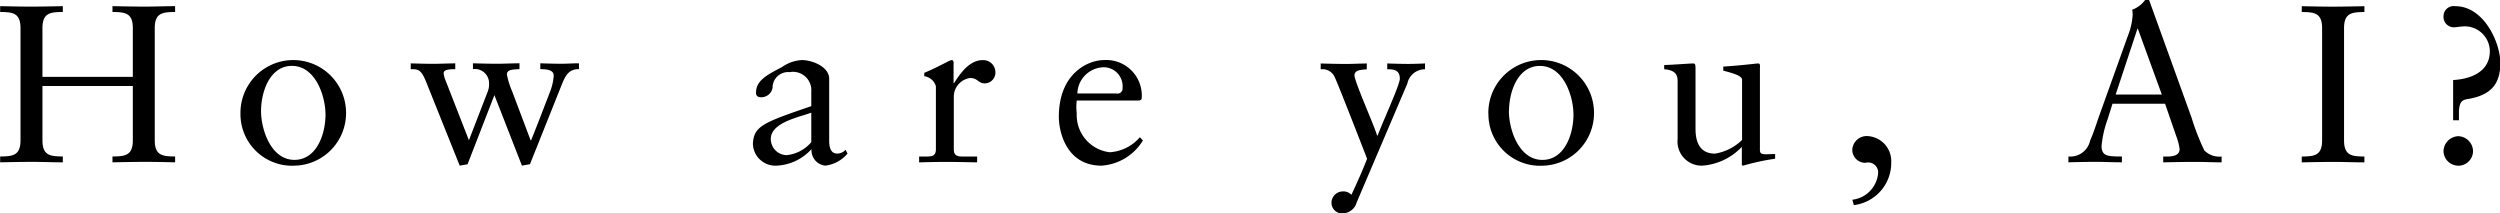<svg id="ai_sample06.svg" xmlns="http://www.w3.org/2000/svg" width="178.687" height="15.25" viewBox="0 0 178.687 15.25">
  <defs>
    <style>
      .cls-1 {
        fill-rule: evenodd;
      }
    </style>
  </defs>
  <path id="How_are_you_AI_のコピー" data-name="How are you, AI? のコピー" class="cls-1" d="M687.409,167.618v-3.486c0-1.12.607-1.136,1.455-1.152v-0.415c-0.8.016-1.535,0.032-2.271,0.032-0.72,0-1.455-.016-2.207-0.032v0.415c0.848,0.016,1.455.032,1.455,1.152v8.027c0,1.12-.607,1.136-1.455,1.152v0.416c0.8-.016,1.551-0.032,2.319-0.032,0.7,0,1.391.032,2.159,0.032v-0.416c-0.848-.016-1.455-0.032-1.455-1.152v-3.885h6.46v3.885c0,1.12-.608,1.136-1.455,1.152v0.416c0.831-.016,1.567-0.032,2.319-0.032,0.719,0,1.439.016,2.158,0.032v-0.416c-0.847-.016-1.455-0.032-1.455-1.152v-8.027c0-1.12.608-1.136,1.455-1.152v-0.415c-0.719,0-1.423.032-2.11,0.032-0.768,0-1.52-.016-2.367-0.032v0.415c0.847,0.016,1.455.032,1.455,1.152v3.486h-6.46Zm14.153,2.606a3.688,3.688,0,0,0,3.87,3.742,3.758,3.758,0,0,0,3.678-3.805A3.774,3.774,0,1,0,701.562,170.224Zm1.471-.159c0-1.376.624-3.231,2.207-3.231,1.695,0,2.4,2.175,2.4,3.486,0,1.376-.624,3.231-2.223,3.231C703.737,173.551,703.033,171.376,703.033,170.065Zm14.2,3.9,0.56-.1,1.919-4.941,1.967,5.037,0.575-.1,2.255-5.644c0.288-.72.528-1.152,1.247-1.152v-0.416c-0.447,0-.847.032-1.263,0.032-0.5,0-1.007-.016-1.5-0.032v0.416c0.32,0.016.959,0,.959,0.464a3.849,3.849,0,0,1-.256,1.135c-0.447,1.168-.895,2.335-1.359,3.486H722.3l-1.327-3.518a5.654,5.654,0,0,1-.368-1.183c0-.384.5-0.352,0.9-0.384v-0.416c-0.528,0-1.056.032-1.583,0.032-0.576,0-1.168-.016-1.743-0.032v0.416a1.015,1.015,0,0,1,1.151,1.04,1.4,1.4,0,0,1-.08.527l-1.359,3.518-1.679-4.3a1.657,1.657,0,0,1-.128-0.48c0-.24.272-0.3,0.831-0.3v-0.416c-0.48,0-1.023.032-1.583,0.032-0.528,0-1.071-.016-1.6-0.032v0.416c0.608,0,.768.016,1.231,1.232Zm25.129-1.679a2.659,2.659,0,0,1-1.759.928,1.154,1.154,0,0,1-1.136-1.152c0-1.2,2.079-1.567,2.895-1.886v2.11Zm2.447,0.544a0.793,0.793,0,0,1-.592.272c-0.352,0-.576-0.256-0.576-0.912v-4.429c0-.88-1.231-1.343-1.951-1.343a2.759,2.759,0,0,0-1.439.511c-1.119.576-1.839,0.976-1.839,1.823a0.288,0.288,0,0,0,.288.32,0.819,0.819,0,0,0,.895-0.672,1.109,1.109,0,0,1,1.216-1.119,1.312,1.312,0,0,1,1.551,1.375v1.056c-3.454,1.183-4.11,1.423-4.174,2.7a1.609,1.609,0,0,0,1.727,1.551,3.571,3.571,0,0,0,2.463-1.183,1.1,1.1,0,0,0,.991,1.183,2.453,2.453,0,0,0,1.583-.863Zm5.267,0.9c0.576-.016,1.247-0.032,1.9-0.032,0.688,0,1.359.016,2.239,0.032v-0.416h-0.9c-0.447,0-.767,0-0.767-0.528v-3.758a1.35,1.35,0,0,1,1.167-1.327c0.56,0,.56.384,1.056,0.384a0.776,0.776,0,0,0,.751-0.816,0.872,0.872,0,0,0-.911-0.847c-0.976,0-1.647,1.023-2.047,1.647h-0.032v-1.44c0-.159-0.048-0.207-0.144-0.207-0.144,0-.784.415-1.951,0.911v0.24a1.006,1.006,0,0,1,.831.72v4.493c0,0.528-.319.528-0.767,0.528h-0.432v0.416Zm15.749-4.414,0.144-.1a1.739,1.739,0,0,0,.016-0.288,2.54,2.54,0,0,0-2.7-2.51c-1.119,0-3.23.927-3.23,4.061,0,1.024.512,3.486,3.054,3.486a3.749,3.749,0,0,0,2.959-1.807l-0.224-.223a3.068,3.068,0,0,1-2.159,1.071,2.673,2.673,0,0,1-2.351-2.767,4.024,4.024,0,0,1,0-.927h4.494Zm-4.446-.512a1.929,1.929,0,0,1,1.839-1.871,1.356,1.356,0,0,1,1.392,1.471,0.363,0.363,0,0,1-.448.4h-2.783Zm17.4-1.727a0.955,0.955,0,0,1,1.007.592c0.192,0.368,2.3,5.789,2.3,5.805,0,0-.336.911-1.12,2.574a0.8,0.8,0,0,0-.655-0.24,0.818,0.818,0,0,0-.768.8,0.752,0.752,0,0,0,.784.768,1.072,1.072,0,0,0,1.023-.8l3.614-8.475a1.281,1.281,0,0,1,1.264-1.024v-0.416c-0.4.016-.8,0.032-1.2,0.032-0.5,0-1.007-.016-1.5-0.032v0.416c0.384,0,.9,0,0.9.672,0,0.448-1.248,3.134-1.584,4.062H782.8c-0.175-.656-1.615-3.854-1.615-4.3,0-.416.576-0.4,0.88-0.432v-0.416c-0.48,0-.96.032-1.439,0.032-0.624,0-1.232-.016-1.855-0.032v0.416Zm11.981,3.15a3.688,3.688,0,0,0,3.869,3.742,3.758,3.758,0,0,0,3.678-3.805A3.774,3.774,0,1,0,790.753,170.224Zm1.471-.159c0-1.376.623-3.231,2.207-3.231,1.695,0,2.4,2.175,2.4,3.486,0,1.376-.623,3.231-2.223,3.231C792.927,173.551,792.224,171.376,792.224,170.065Zm17.941-3.119c0-.176,0-0.288-0.128-0.288-0.16,0-1.055.128-2.5,0.224v0.288c0.576,0.16,1.344.336,1.344,0.656v4.3a3.571,3.571,0,0,1-1.935.976c-1.391,0-1.391-1.375-1.391-1.855v-4.126c0-.352,0-0.464-0.176-0.464-0.208,0-1.488.1-2.063,0.112v0.3c0.895,0.08.959,0.48,0.959,0.9v4.093a1.725,1.725,0,0,0,1.759,1.9,4.316,4.316,0,0,0,2.831-1.343v1.3l0.08,0.048a16.325,16.325,0,0,1,2.3-.5v-0.336c-0.207,0-.447.016-0.639,0.016-0.272,0-.448-0.016-0.448-0.3v-5.9Zm6.707,9.835a3.033,3.033,0,0,0,2.671-3.054,1.789,1.789,0,0,0-1.6-1.871,1.036,1.036,0,0,0-1.184.975,0.932,0.932,0,0,0,.944.928,0.715,0.715,0,0,1,.9.783,2.09,2.09,0,0,1-1.839,1.855Zm21.1-14.664H837.7a1.983,1.983,0,0,1-.927.7,1.678,1.678,0,0,1,.032.415,4.876,4.876,0,0,1-.336,1.44l-2.047,5.708c-0.208.592-.4,1.216-0.656,1.791a1.448,1.448,0,0,1-1.551,1.136v0.416c0.64-.016,1.295-0.032,1.935-0.032,0.624,0,1.263.032,1.887,0.032v-0.416h-0.368c-0.559-.032-1.087,0-1.087-0.752a7.723,7.723,0,0,1,.432-1.9l0.351-1.119h3.758l0.8,2.319a3.949,3.949,0,0,1,.24.927c0,0.448-.48.528-0.88,0.528H838.99v0.416c0.784-.016,1.552-0.032,2.335-0.032,0.608,0,1.231.032,1.839,0.032v-0.416a1.511,1.511,0,0,1-1.231-.432,16.207,16.207,0,0,1-.912-2.335Zm-0.832,2.063h0.032l1.712,4.7h-3.3Zm13.2,7.979c0,1.12-.607,1.136-1.455,1.152v0.416c0.8-.016,1.551-0.032,2.319-0.032,0.7,0,1.391.032,2.159,0.032v-0.416c-0.848-.016-1.455-0.032-1.455-1.152v-8.027c0-1.12.607-1.136,1.455-1.152v-0.415c-0.8.016-1.535,0.032-2.271,0.032-0.72,0-1.455-.016-2.207-0.032v0.415c0.848,0.016,1.455.032,1.455,1.152v8.027Zm9.781-1.439v-0.512c0-.783.208-0.943,0.623-1.007,1.679-.272,2.335-1.087,2.335-2.575,0-1.471-1.183-4.061-3.214-4.061a0.727,0.727,0,0,0-.848.719,0.74,0.74,0,0,0,.816.784c0.16,0,.32-0.048.48-0.048a1.79,1.79,0,0,1,2.015,1.759c0,1.5-1.408,2-2.623,2.063v2.878h0.416Zm-0.048,3.246a1.051,1.051,0,0,0,1.055-1.039,1.089,1.089,0,0,0-1.055-1.071,1.1,1.1,0,0,0-1.056,1.071A1.061,1.061,0,0,0,860.071,173.966Z" transform="translate(-684.375 -162.125)"/>
</svg>
